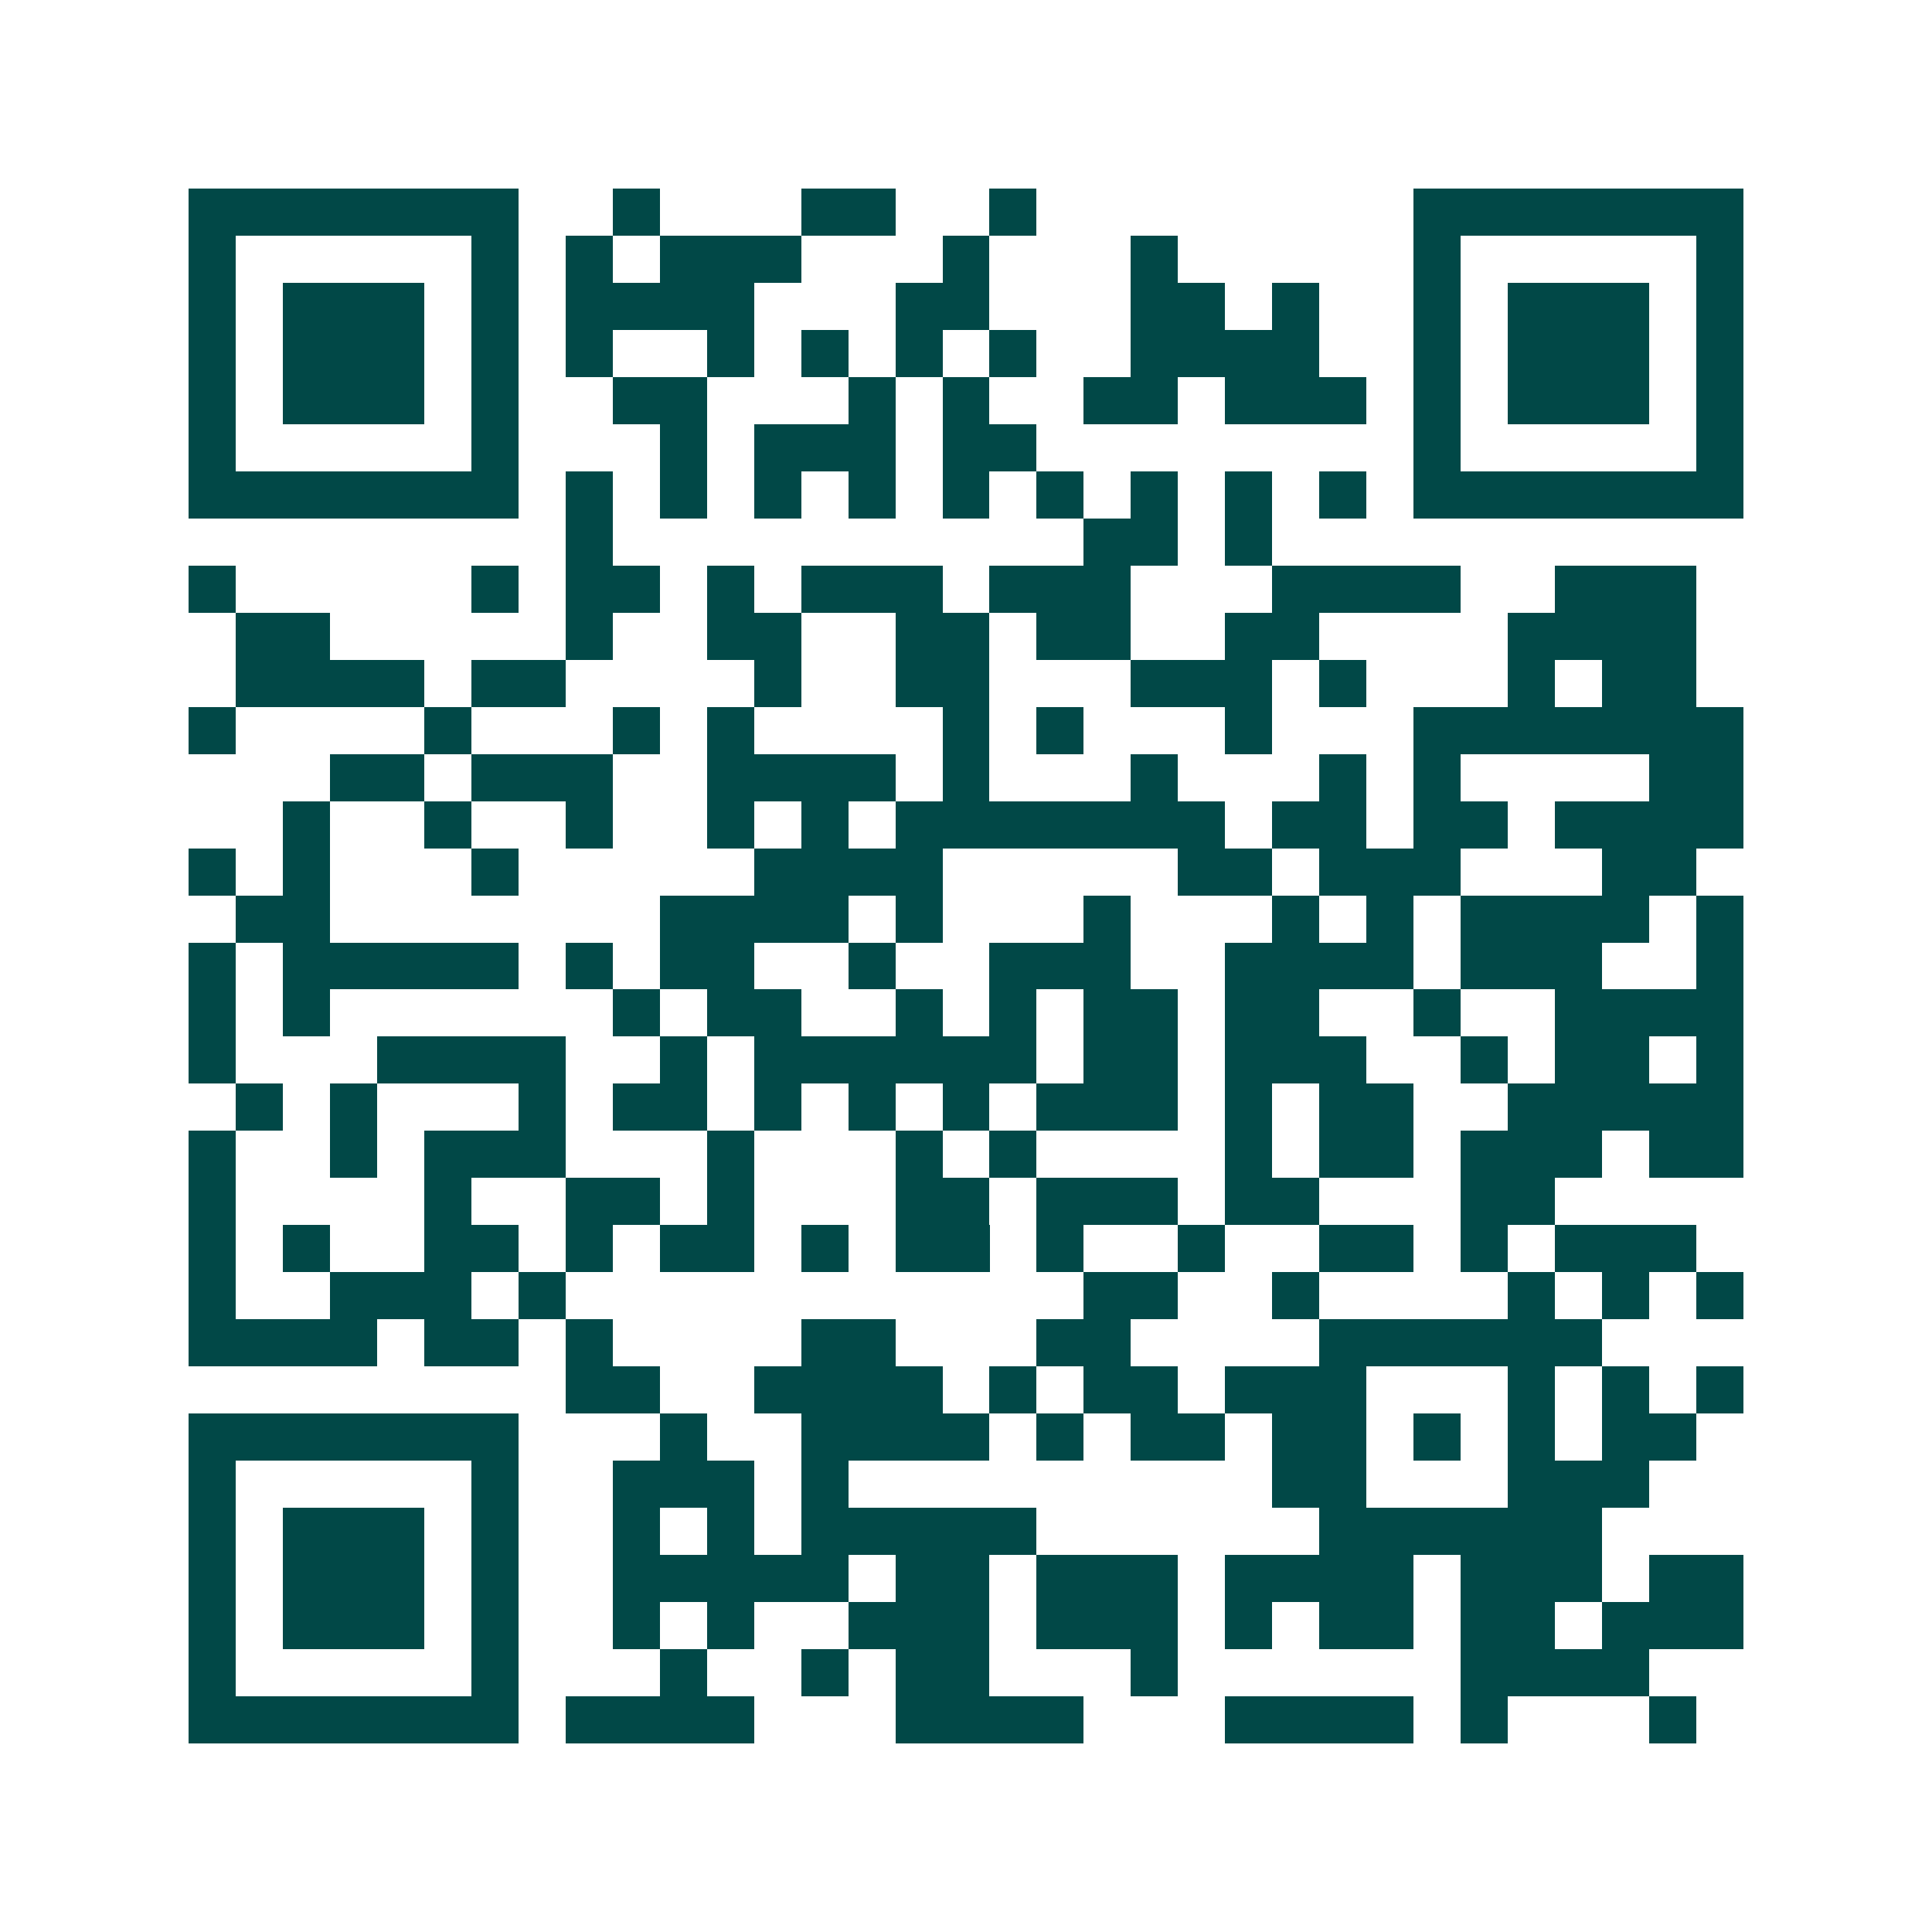 <svg xmlns="http://www.w3.org/2000/svg" width="200" height="200" viewBox="0 0 41 41" shape-rendering="crispEdges"><path fill="#ffffff" d="M0 0h41v41H0z"/><path stroke="#014847" d="M4 4.5h7m2 0h1m3 0h2m2 0h1m8 0h7M4 5.5h1m5 0h1m1 0h1m1 0h3m3 0h1m3 0h1m5 0h1m5 0h1M4 6.5h1m1 0h3m1 0h1m1 0h4m3 0h2m3 0h2m1 0h1m2 0h1m1 0h3m1 0h1M4 7.5h1m1 0h3m1 0h1m1 0h1m2 0h1m1 0h1m1 0h1m1 0h1m2 0h4m2 0h1m1 0h3m1 0h1M4 8.5h1m1 0h3m1 0h1m2 0h2m3 0h1m1 0h1m2 0h2m1 0h3m1 0h1m1 0h3m1 0h1M4 9.5h1m5 0h1m3 0h1m1 0h3m1 0h2m8 0h1m5 0h1M4 10.5h7m1 0h1m1 0h1m1 0h1m1 0h1m1 0h1m1 0h1m1 0h1m1 0h1m1 0h1m1 0h7M12 11.5h1m10 0h2m1 0h1M4 12.5h1m5 0h1m1 0h2m1 0h1m1 0h3m1 0h3m3 0h4m2 0h3M5 13.5h2m5 0h1m2 0h2m2 0h2m1 0h2m2 0h2m4 0h4M5 14.5h4m1 0h2m4 0h1m2 0h2m3 0h3m1 0h1m3 0h1m1 0h2M4 15.5h1m4 0h1m3 0h1m1 0h1m4 0h1m1 0h1m3 0h1m3 0h7M7 16.5h2m1 0h3m2 0h4m1 0h1m3 0h1m3 0h1m1 0h1m4 0h2M6 17.5h1m2 0h1m2 0h1m2 0h1m1 0h1m1 0h7m1 0h2m1 0h2m1 0h4M4 18.5h1m1 0h1m3 0h1m5 0h4m5 0h2m1 0h3m3 0h2M5 19.5h2m7 0h4m1 0h1m3 0h1m3 0h1m1 0h1m1 0h4m1 0h1M4 20.5h1m1 0h5m1 0h1m1 0h2m2 0h1m2 0h3m2 0h4m1 0h3m2 0h1M4 21.5h1m1 0h1m6 0h1m1 0h2m2 0h1m1 0h1m1 0h2m1 0h2m2 0h1m2 0h4M4 22.5h1m3 0h4m2 0h1m1 0h6m1 0h2m1 0h3m2 0h1m1 0h2m1 0h1M5 23.5h1m1 0h1m3 0h1m1 0h2m1 0h1m1 0h1m1 0h1m1 0h3m1 0h1m1 0h2m2 0h5M4 24.5h1m2 0h1m1 0h3m3 0h1m3 0h1m1 0h1m4 0h1m1 0h2m1 0h3m1 0h2M4 25.5h1m4 0h1m2 0h2m1 0h1m3 0h2m1 0h3m1 0h2m3 0h2M4 26.5h1m1 0h1m2 0h2m1 0h1m1 0h2m1 0h1m1 0h2m1 0h1m2 0h1m2 0h2m1 0h1m1 0h3M4 27.5h1m2 0h3m1 0h1m11 0h2m2 0h1m4 0h1m1 0h1m1 0h1M4 28.5h4m1 0h2m1 0h1m4 0h2m3 0h2m4 0h6M12 29.5h2m2 0h4m1 0h1m1 0h2m1 0h3m3 0h1m1 0h1m1 0h1M4 30.5h7m3 0h1m2 0h4m1 0h1m1 0h2m1 0h2m1 0h1m1 0h1m1 0h2M4 31.5h1m5 0h1m2 0h3m1 0h1m9 0h2m3 0h3M4 32.5h1m1 0h3m1 0h1m2 0h1m1 0h1m1 0h5m6 0h6M4 33.5h1m1 0h3m1 0h1m2 0h5m1 0h2m1 0h3m1 0h4m1 0h3m1 0h2M4 34.5h1m1 0h3m1 0h1m2 0h1m1 0h1m2 0h3m1 0h3m1 0h1m1 0h2m1 0h2m1 0h3M4 35.5h1m5 0h1m3 0h1m2 0h1m1 0h2m3 0h1m6 0h4M4 36.5h7m1 0h4m3 0h4m3 0h4m1 0h1m3 0h1"/></svg>
